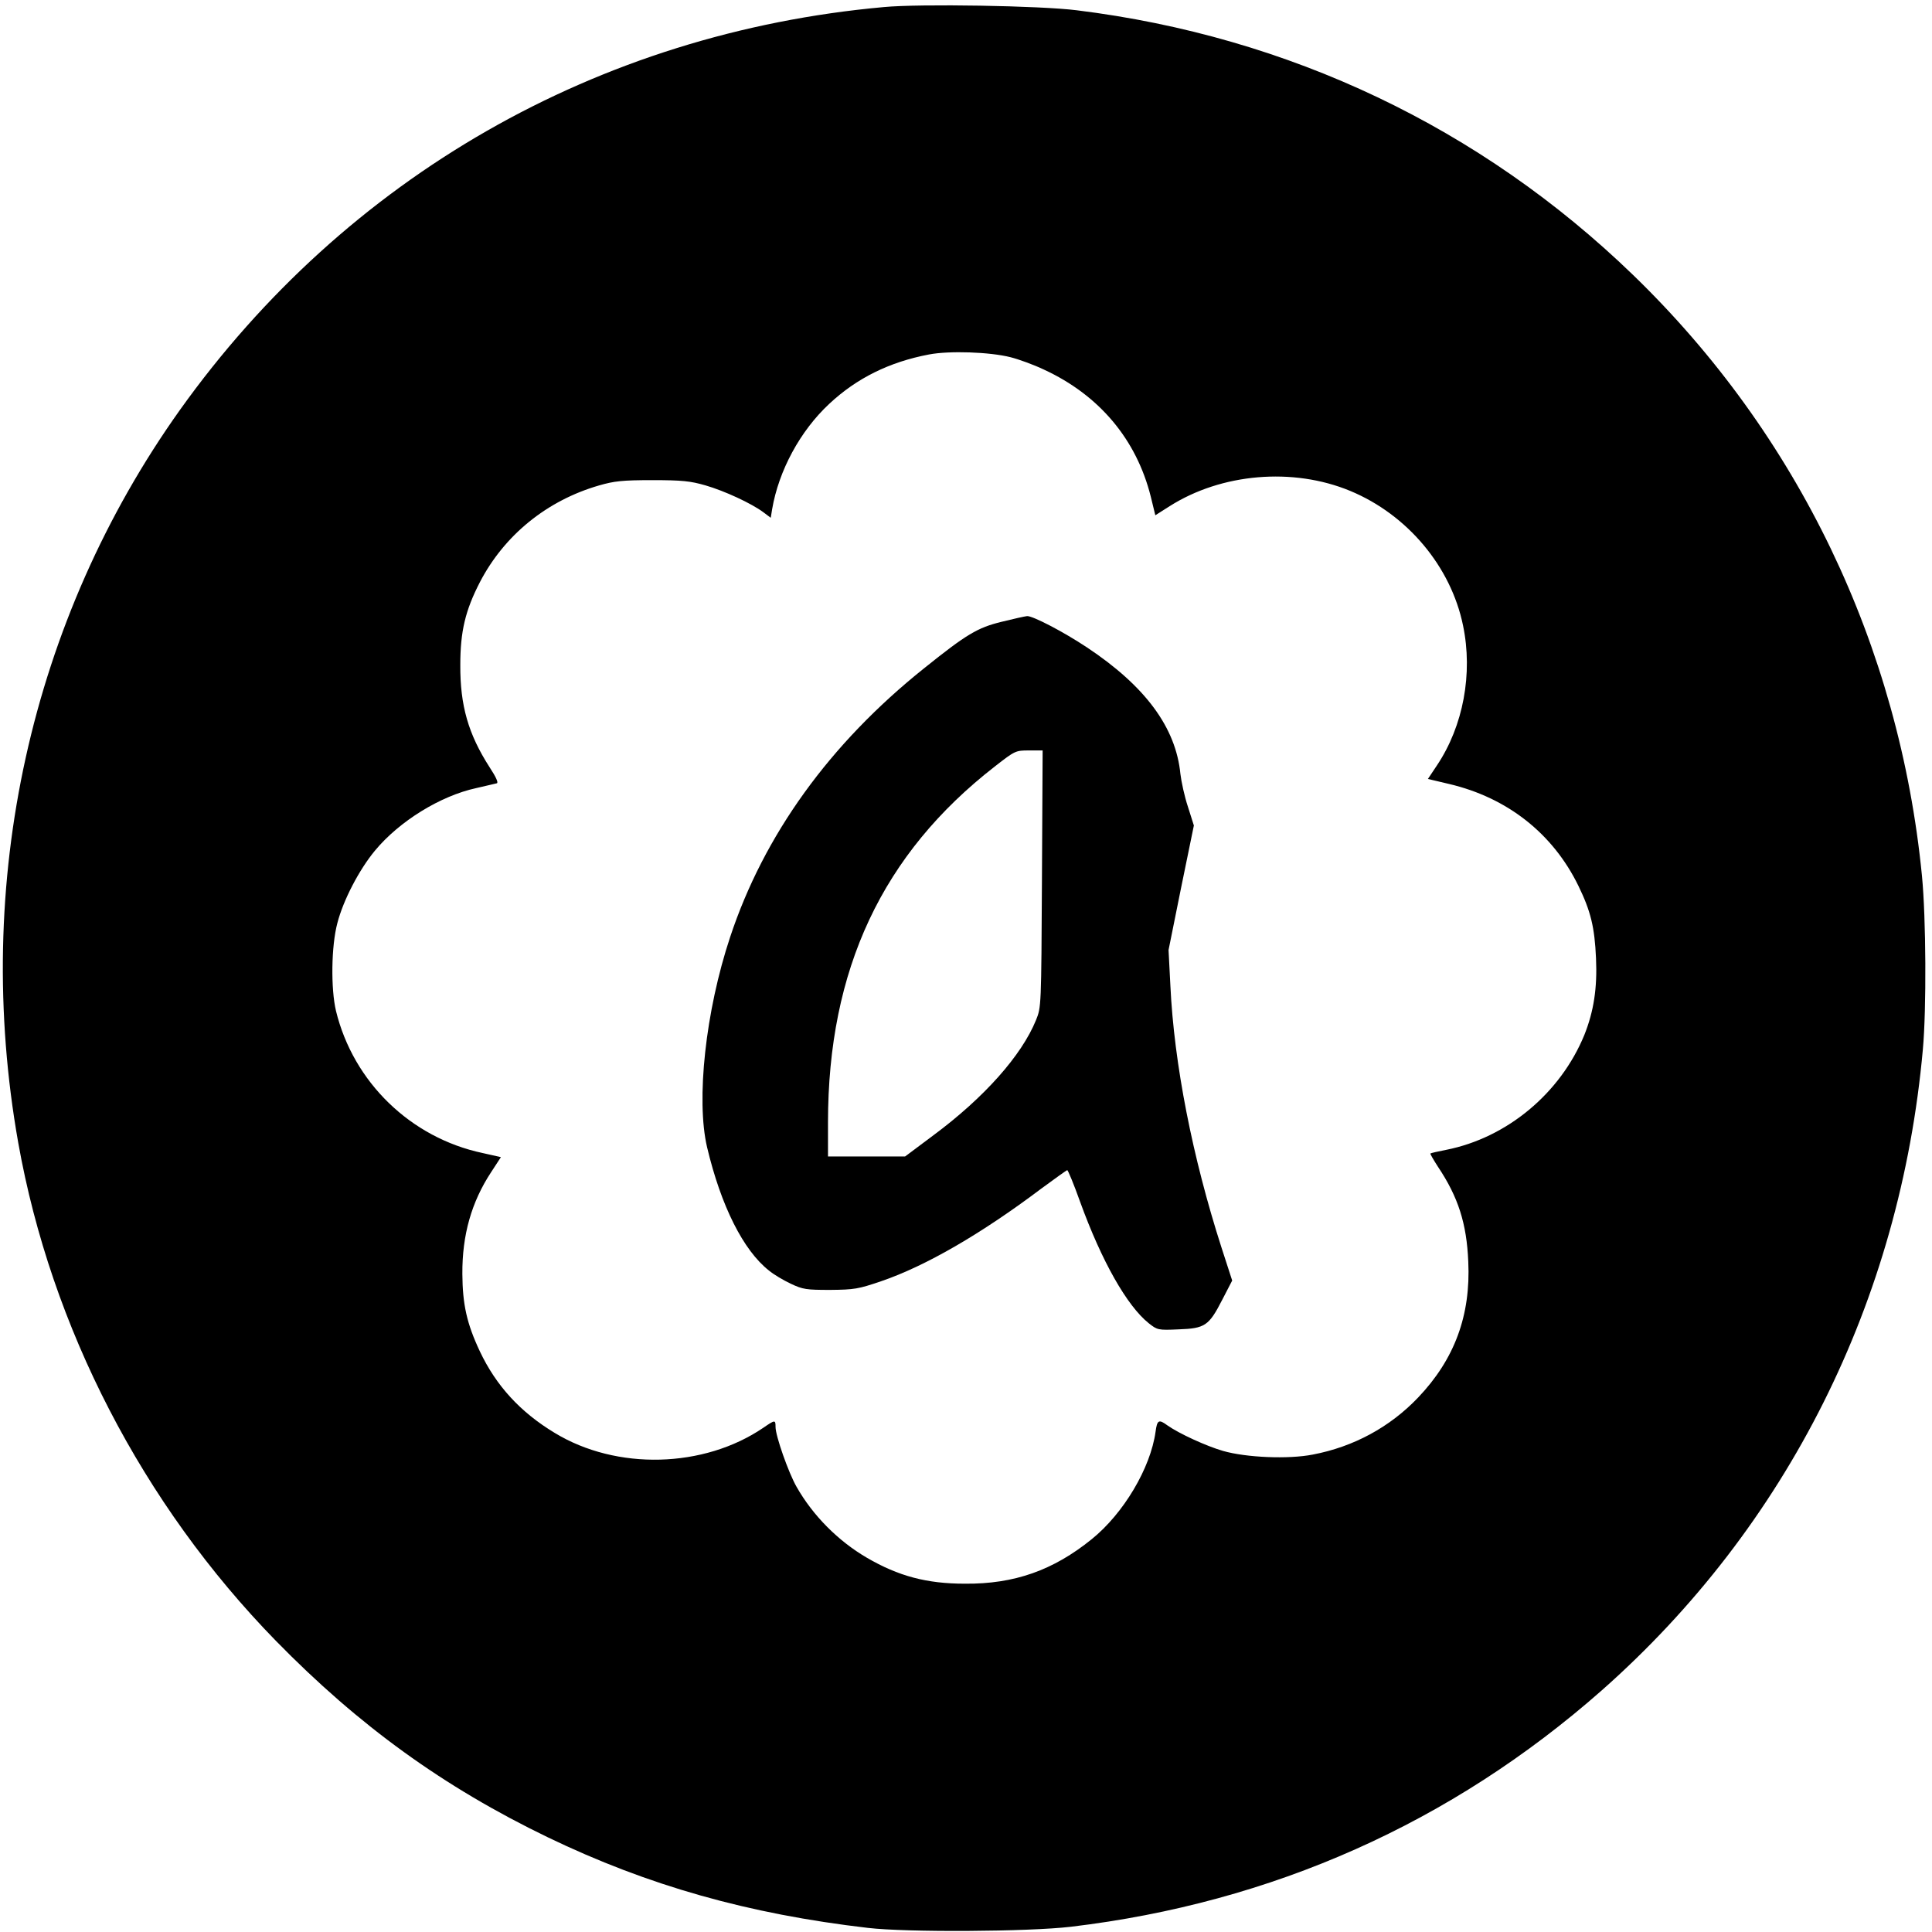 <?xml version="1.0" standalone="no"?>
<!DOCTYPE svg PUBLIC "-//W3C//DTD SVG 20010904//EN"
 "http://www.w3.org/TR/2001/REC-SVG-20010904/DTD/svg10.dtd">
<svg version="1.0" xmlns="http://www.w3.org/2000/svg"
 width="847pt" height="847pt" viewBox="0 0 847 847"
 preserveAspectRatio="xMidYMid meet">
<g transform="translate(0,847) scale(0.1,-0.1)"
fill="#000000" stroke="none">
<path d="M3875 8439 c-1254 -113 -2357 -745 -3086 -1766 -656 -921 -911 -2074
-709 -3213 144 -809 545 -1585 1130 -2184 363 -371 734 -640 1192 -861 440
-212 879 -336 1403 -397 170 -20 703 -17 890 5 882 105 1668 455 2328 1037
812 718 1308 1707 1407 2810 16 176 14 575 -4 760 -99 1010 -544 1936 -1267
2635 -667 645 -1507 1045 -2439 1160 -158 20 -687 29 -845 14z m555 -1535 c36
-9 102 -33 146 -54 243 -112 406 -306 469 -557 l20 -82 63 40 c227 144 540
171 791 67 251 -104 442 -332 495 -590 44 -211 1 -441 -114 -613 l-40 -60 93
-22 c255 -60 455 -217 567 -447 54 -111 71 -181 77 -317 6 -131 -10 -233 -51
-336 -105 -256 -339 -451 -606 -504 -36 -7 -67 -14 -69 -16 -2 -1 13 -27 33
-58 89 -133 126 -249 133 -416 11 -236 -60 -428 -220 -596 -124 -130 -283
-216 -462 -250 -107 -21 -292 -13 -393 16 -73 21 -193 76 -244 112 -38 28 -45
24 -52 -28 -22 -159 -140 -358 -280 -471 -168 -136 -339 -197 -556 -195 -167
0 -291 33 -430 114 -125 73 -236 184 -308 311 -35 61 -92 223 -92 262 0 32 -2
32 -53 -3 -261 -178 -644 -188 -915 -23 -151 91 -257 207 -328 357 -58 123
-76 207 -77 340 -1 171 40 315 126 446 l43 66 -80 18 c-316 67 -567 311 -643
623 -23 97 -21 284 6 385 26 101 96 235 165 318 107 129 287 240 444 274 42
10 83 19 90 21 8 2 -3 27 -32 71 -93 145 -129 270 -128 448 0 147 22 239 86
363 107 206 294 358 523 424 66 19 102 23 233 23 131 0 167 -4 233 -23 83 -24
202 -79 254 -118 l32 -24 6 37 c29 170 123 344 251 463 120 112 263 183 437
216 89 17 266 11 357 -12z"/>
<path d="M4391 5744 c-106 -26 -153 -54 -340 -204 -414 -331 -702 -731 -850
-1178 -108 -325 -150 -714 -101 -922 61 -257 159 -452 271 -540 20 -17 64 -43
96 -58 53 -25 68 -27 173 -27 106 1 123 4 223 38 196 67 439 208 702 406 60
44 111 81 114 81 3 0 29 -62 56 -138 95 -262 206 -457 301 -533 38 -30 41 -31
131 -27 116 4 133 16 191 129 l44 85 -47 145 c-127 395 -208 806 -224 1149
l-8 155 55 273 56 273 -26 82 c-15 45 -29 110 -33 144 -20 204 -154 385 -410
555 -104 69 -237 138 -262 137 -10 -1 -60 -12 -112 -25z m177 -1126 c-3 -562
-3 -563 -26 -620 -63 -155 -227 -340 -451 -506 l-123 -92 -169 0 -169 0 0 149
c0 671 238 1178 733 1562 87 68 90 69 148 69 l60 0 -3 -562z"/>
</g>
</svg>
